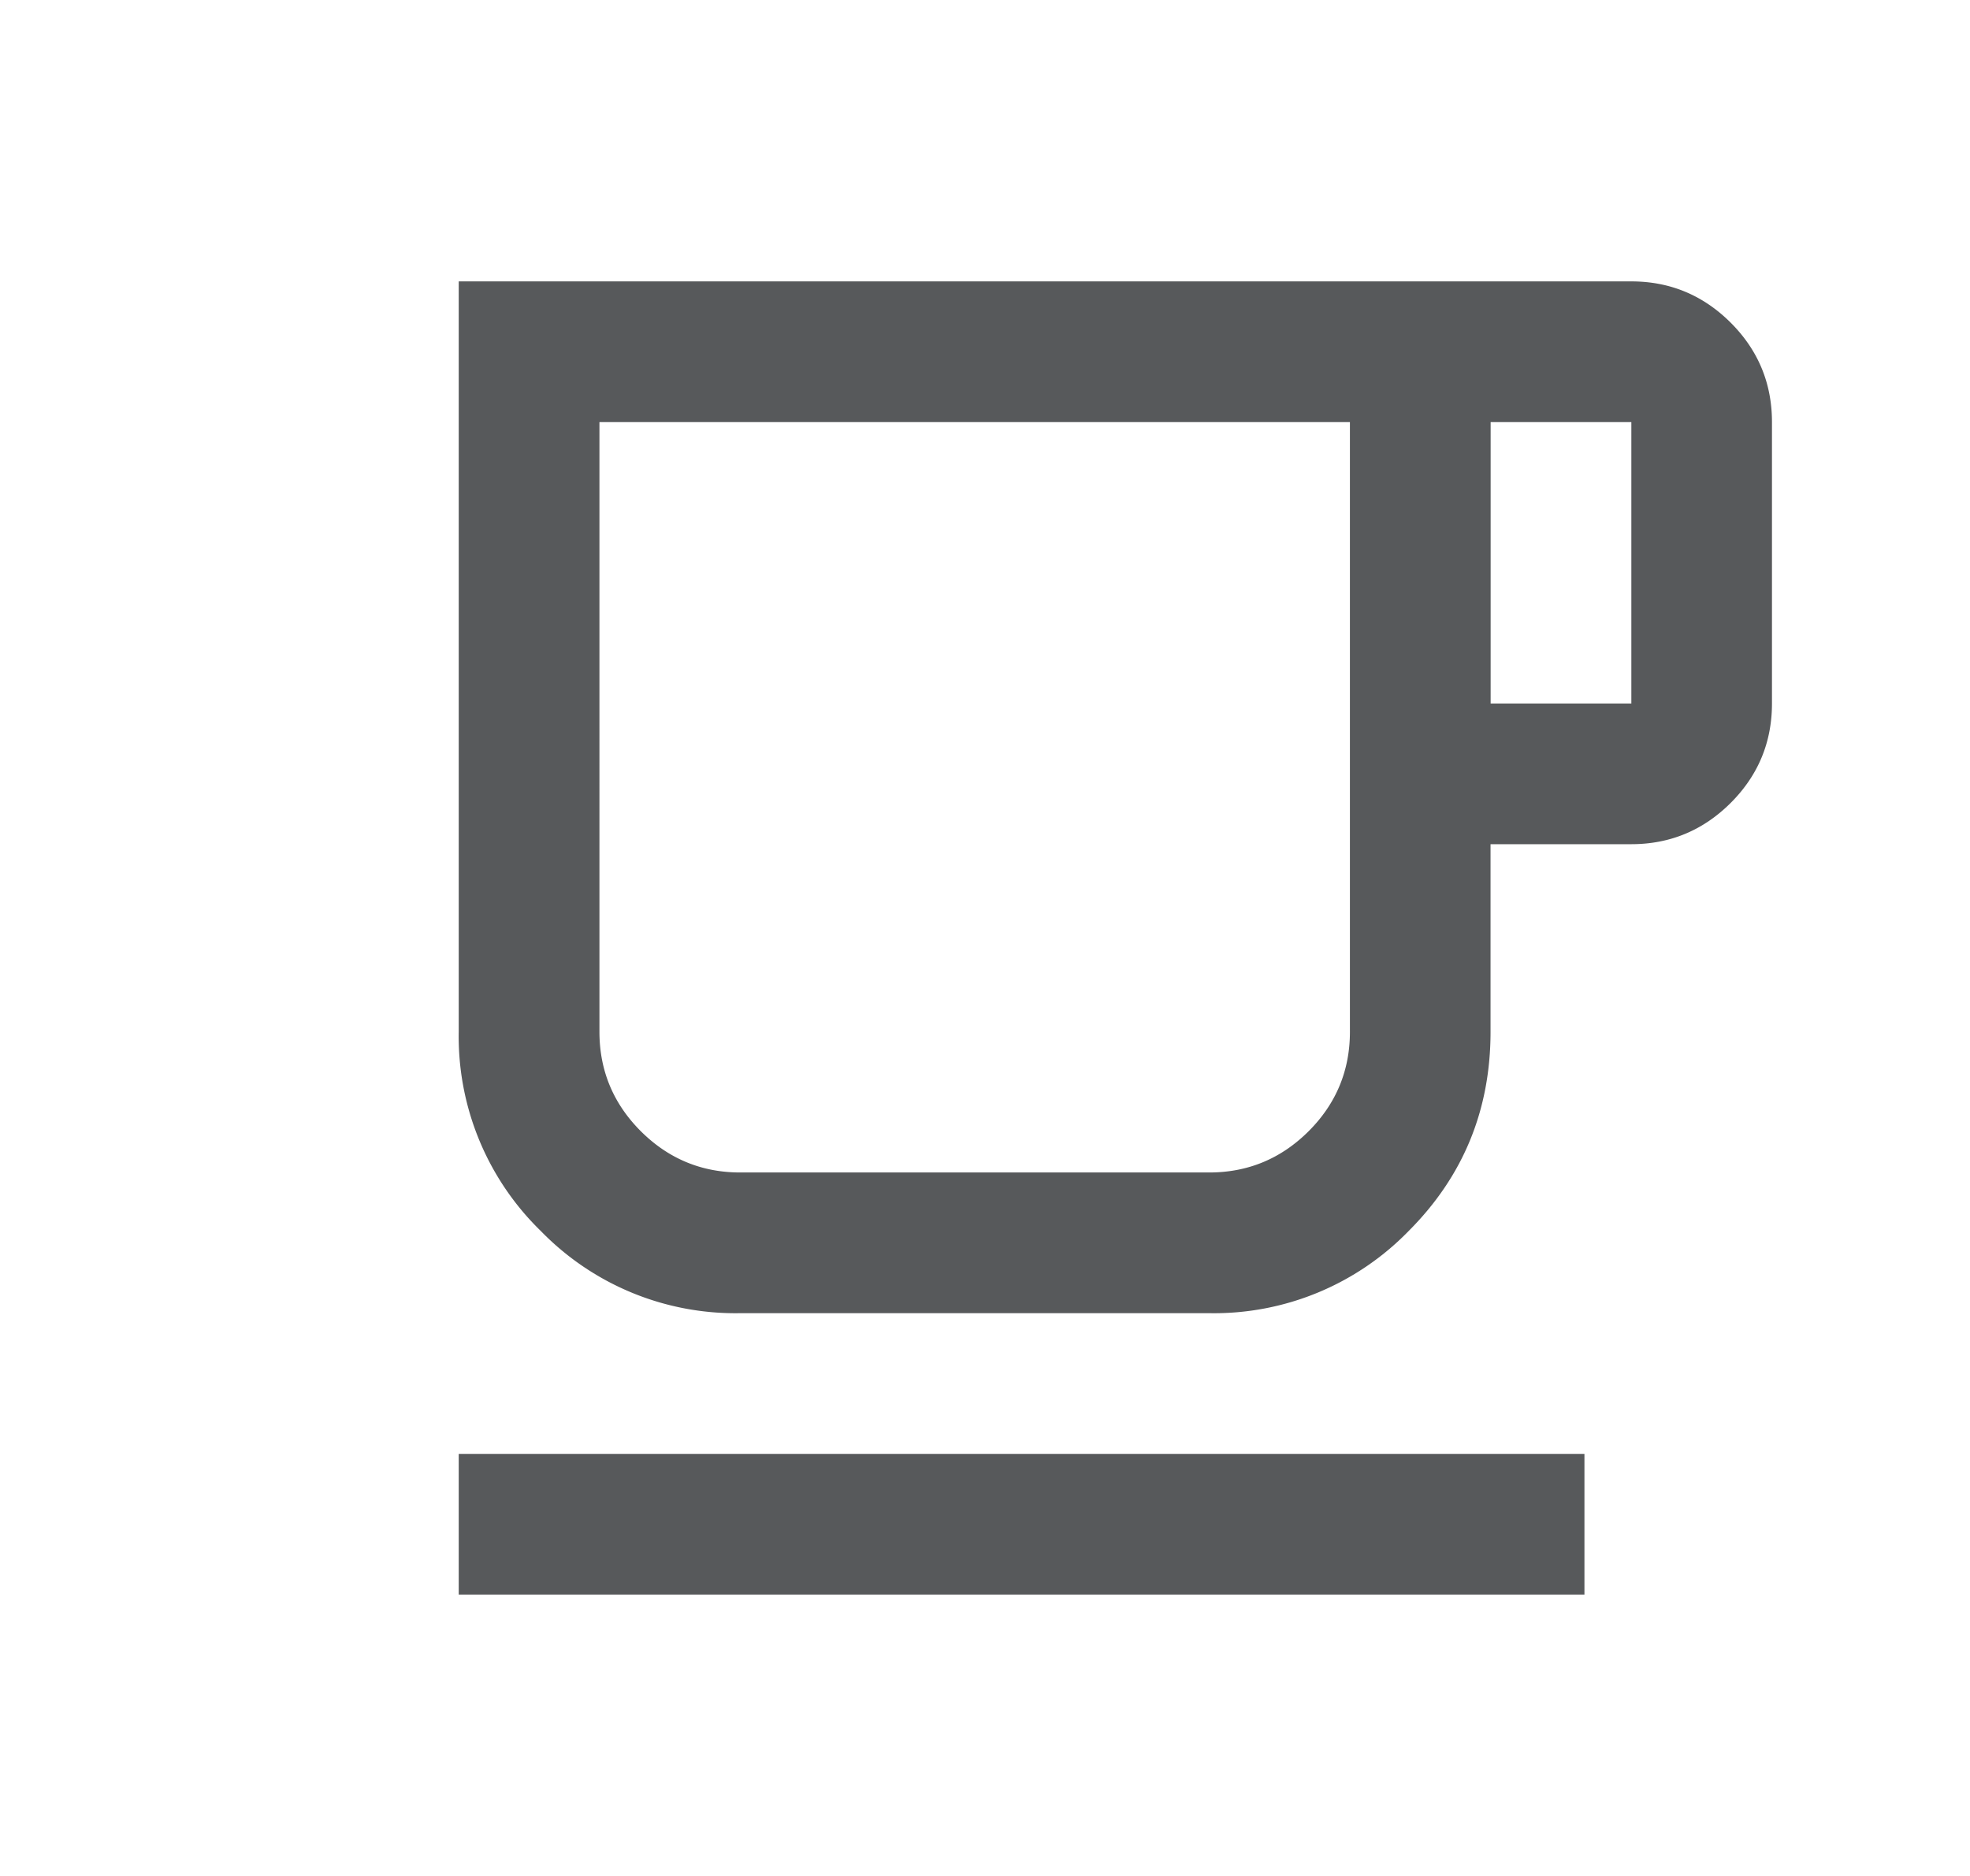 <svg width="21" height="20" fill="none" xmlns="http://www.w3.org/2000/svg"><mask id="mask0_571_30426" style="mask-type:alpha" maskUnits="userSpaceOnUse" x="0" y="0" width="21" height="20"><path fill="#D9D9D9" d="M.891 0h20v20h-20z"/></mask><g mask="url(#mask0_571_30426)"><path d="M4.89 17v-1.5h12V17h-12zm3-3a2.893 2.893 0 01-2.124-.875A2.893 2.893 0 014.89 11V3h12.5c.412 0 .765.147 1.059.44.294.294.44.648.44 1.06v3c0 .412-.146.766-.44 1.06-.294.293-.647.44-1.06.44h-1.5v2c0 .833-.291 1.542-.874 2.125A2.893 2.893 0 0112.89 14h-5zm0-1.5h5c.413 0 .766-.147 1.06-.44.294-.294.44-.648.44-1.06V4.5h-8V11c0 .412.147.766.441 1.06.294.293.647.44 1.06.44zm8-5h1.5v-3h-1.5v3zm-8 5h-1.5 8-6.5z" fill="#57595B"/></g></svg>
